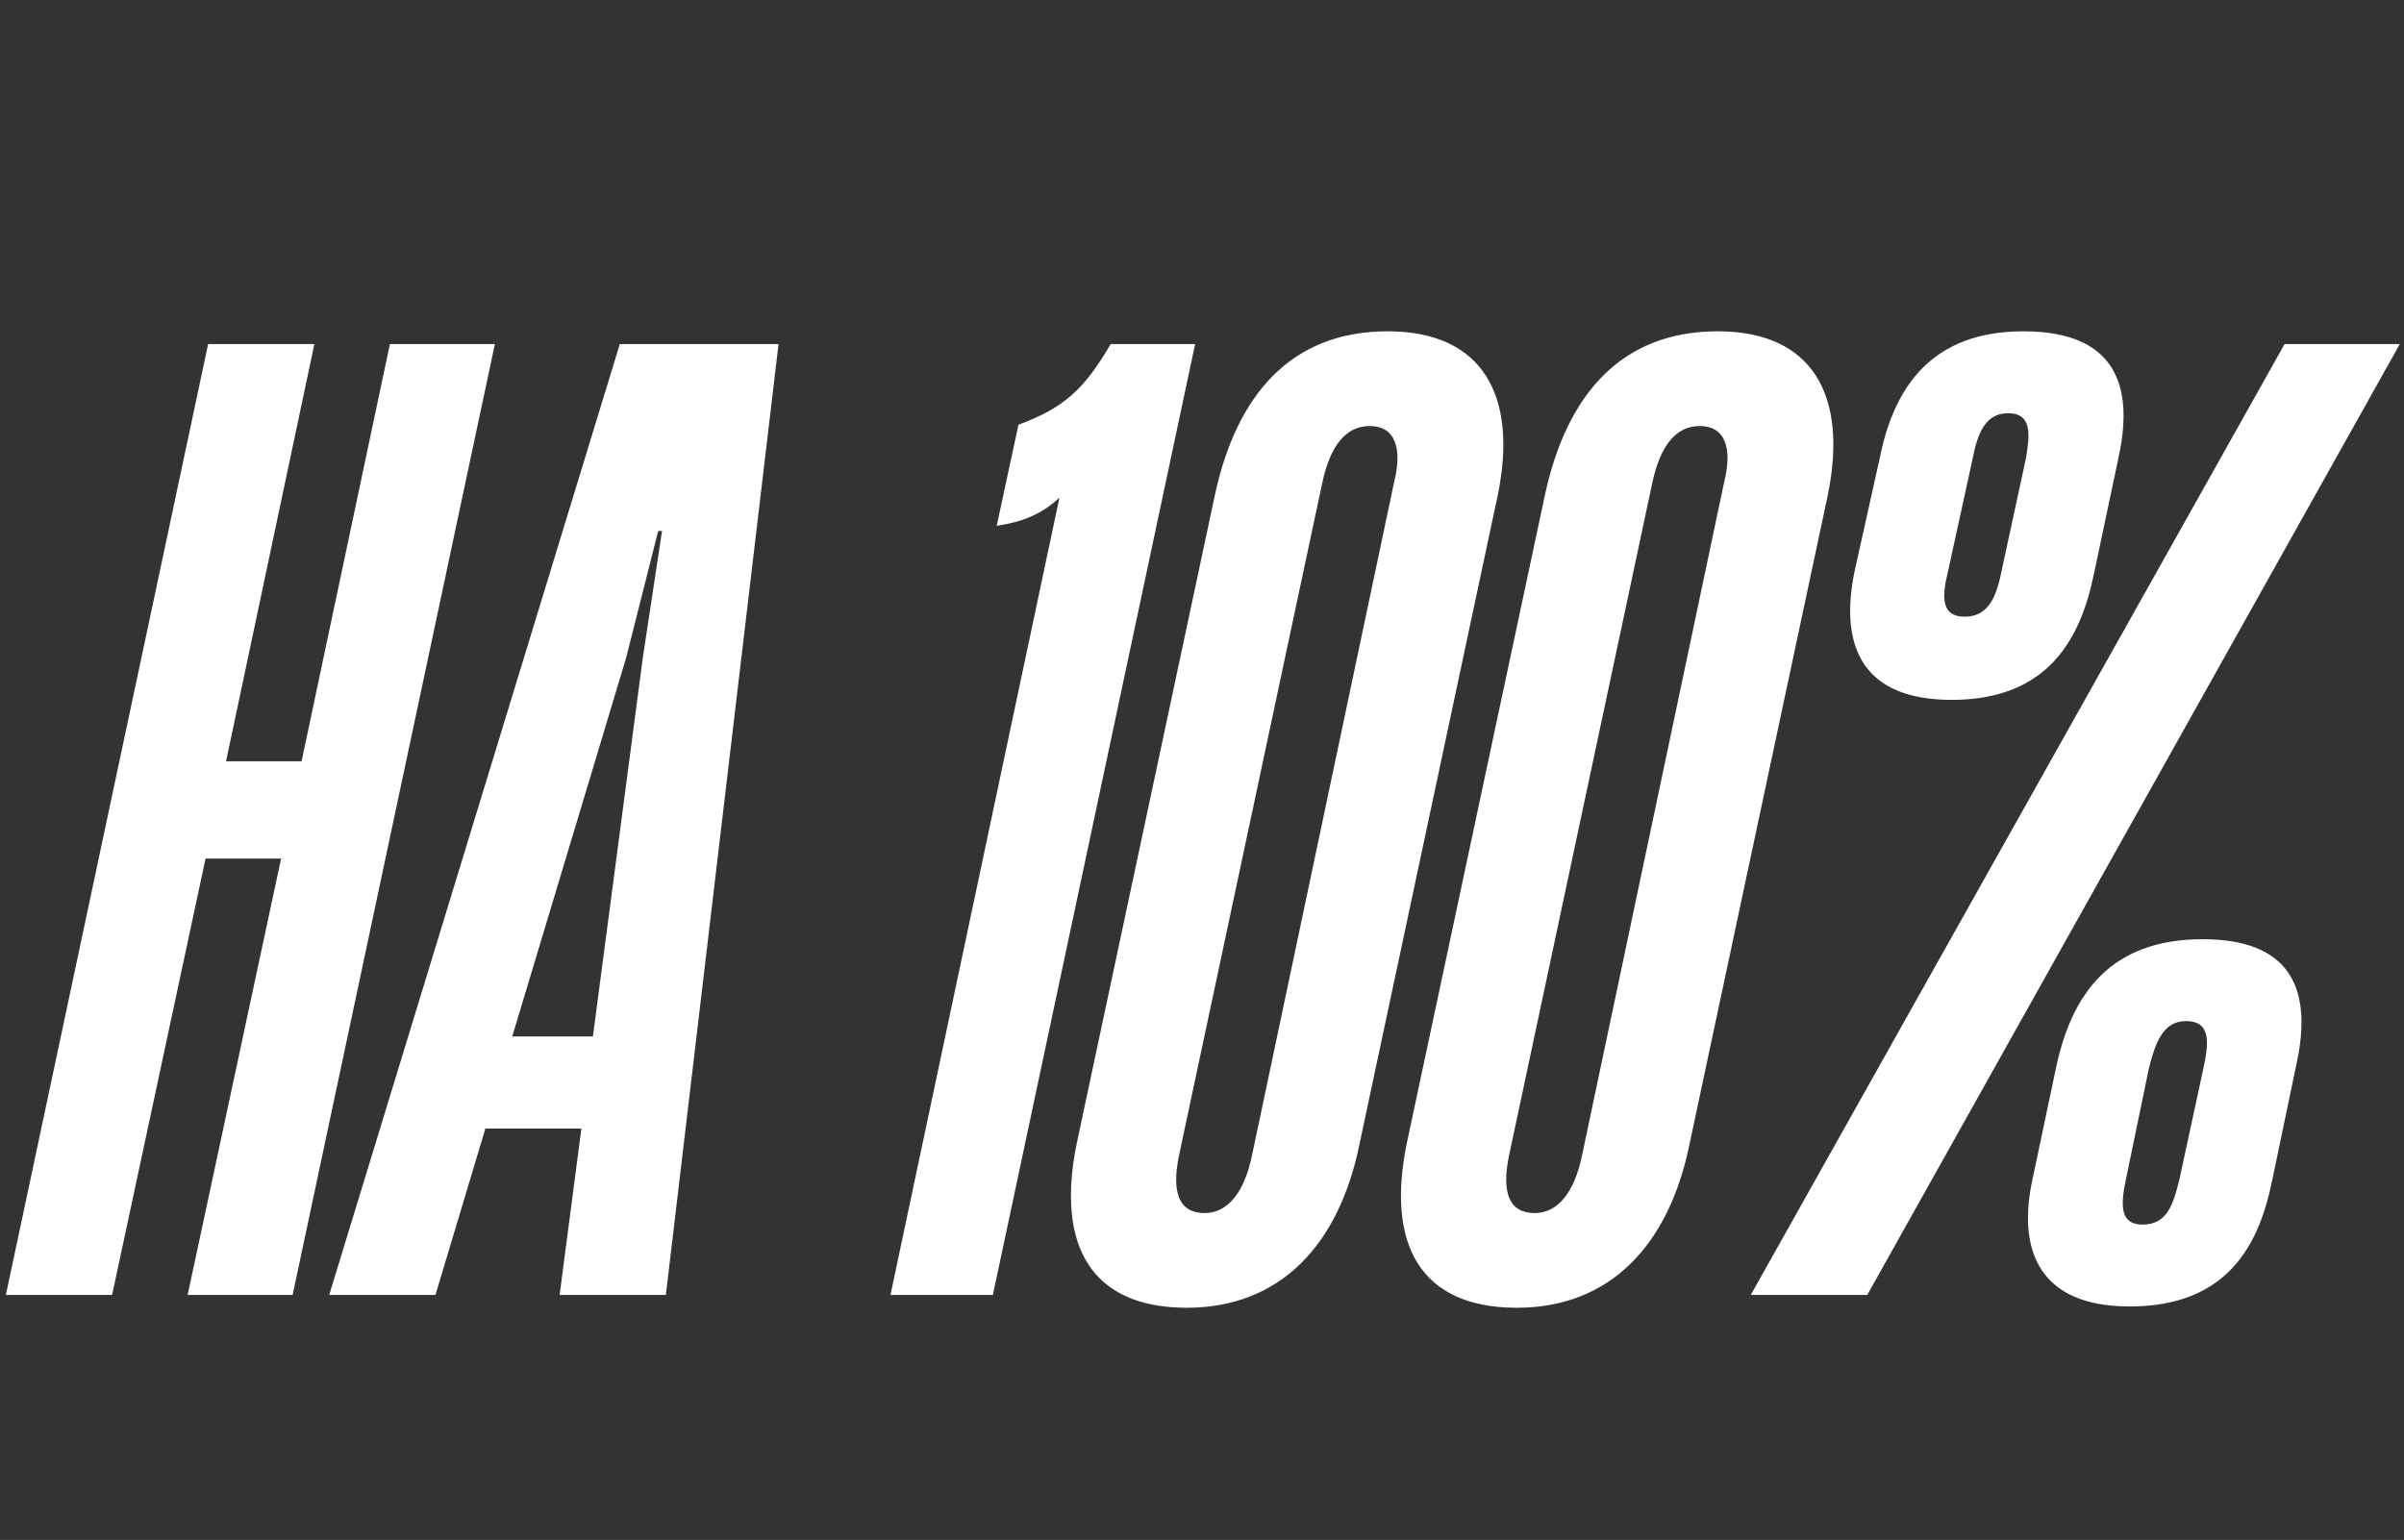 <?xml version="1.0" encoding="UTF-8"?> <svg xmlns="http://www.w3.org/2000/svg" width="206" height="132" viewBox="0 0 206 132" fill="none"><rect x="0" y="0" width="206" height="132" fill="#333333" stroke="none"/><path d="M25.842 65.257L33.411 29.496H42.406L25.074 111H16.079L24.087 73.594H17.615L9.607 111H0.502L17.834 29.496H26.939L19.37 65.257H25.842ZM28.209 111L53.11 29.496H66.712L57.059 111H47.954L49.819 96.74H41.592L37.314 111H28.209ZM50.806 88.842L55.084 56.372L56.73 45.512H56.401L53.658 56.372L43.895 88.842H50.806ZM85.079 111H76.304L90.783 42.66C89.248 44.086 87.602 44.744 85.408 45.073L87.273 36.407C91.112 34.981 92.868 33.445 95.171 29.496H102.411L85.079 111ZM101.689 112.097C93.462 112.097 90.5 106.722 92.255 98.056L104.102 42.441C105.967 33.775 110.684 28.399 118.911 28.399C127.028 28.399 130.1 33.884 128.345 42.441L116.498 98.056C114.742 106.722 109.696 112.097 101.689 112.097ZM103.224 103.98C105.199 103.98 106.625 102.224 107.283 99.043L119.459 41.343C120.227 38.272 119.459 36.517 117.375 36.517C115.291 36.517 113.975 38.272 113.316 41.343L101.03 99.043C100.372 102.224 101.03 103.98 103.224 103.98ZM129.969 112.097C121.742 112.097 118.781 106.722 120.536 98.056L132.383 42.441C134.248 33.775 138.964 28.399 147.192 28.399C155.309 28.399 158.381 33.884 156.625 42.441L144.778 98.056C143.023 106.722 137.977 112.097 129.969 112.097ZM131.505 103.98C133.48 103.98 134.906 102.224 135.564 99.043L147.74 41.343C148.508 38.272 147.74 36.517 145.656 36.517C143.572 36.517 142.255 38.272 141.597 41.343L129.311 99.043C128.653 102.224 129.311 103.98 131.505 103.98ZM167.245 59.992C159.676 59.992 157.592 55.494 158.908 49.022L161.102 39.15C162.309 33.226 165.49 28.399 173.388 28.399C182.054 28.399 182.712 33.994 181.506 39.369L179.421 49.242C178.325 54.507 175.692 59.992 167.245 59.992ZM195.766 29.496H205.639L160.005 111H150.023L195.766 29.496ZM168.342 52.861C170.426 52.861 171.085 51.106 171.523 48.913L173.608 39.259C173.937 37.285 174.156 35.42 172.072 35.42C170.097 35.42 169.439 37.175 169 39.479L166.916 49.022C166.368 51.216 166.368 52.861 168.342 52.861ZM182.493 111.987C174.814 111.987 172.84 107.27 174.156 101.127L176.24 91.255C177.557 85.331 180.738 80.505 188.746 80.505C197.302 80.505 197.96 85.99 196.753 91.365L194.669 101.347C193.572 106.612 190.939 111.987 182.493 111.987ZM183.59 104.967C185.674 104.967 186.223 103.321 186.771 101.018L188.855 91.365C189.294 89.28 189.404 87.525 187.32 87.525C185.345 87.525 184.687 89.39 184.138 91.584L182.164 101.127C181.725 103.212 181.615 104.967 183.59 104.967Z" fill="white"></path></svg> 